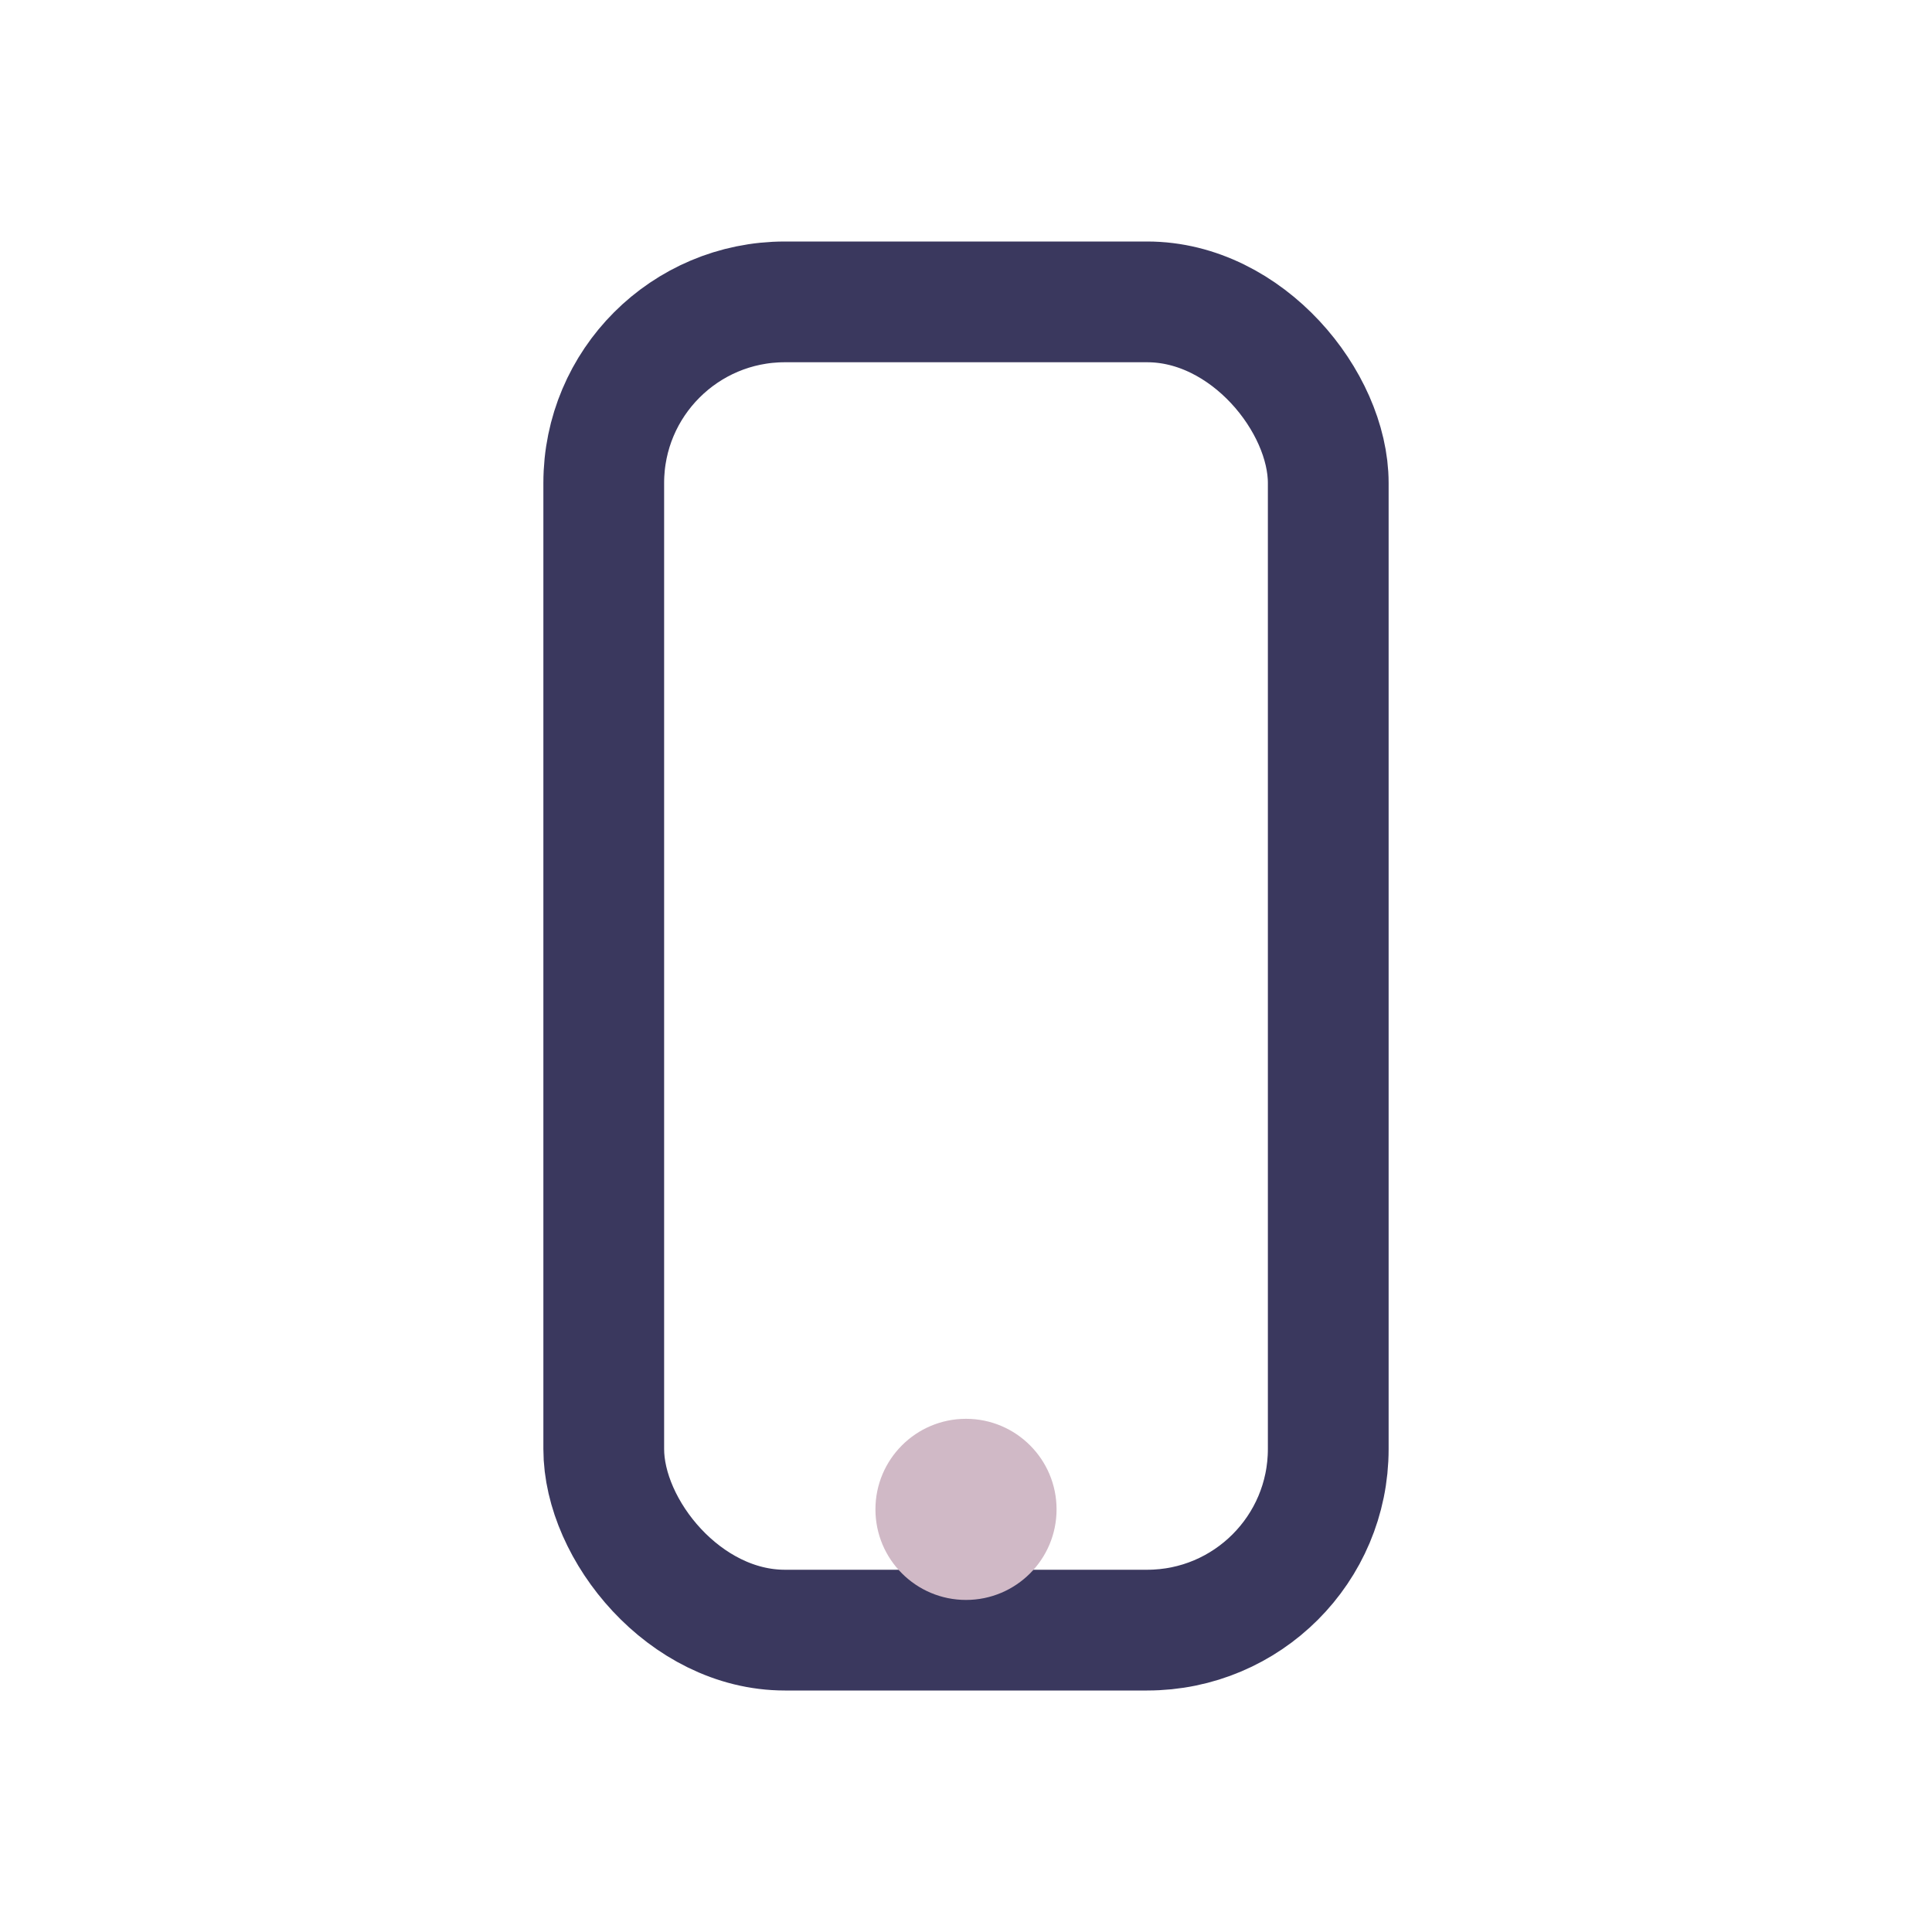 <?xml version="1.0" encoding="UTF-8"?>
<svg xmlns="http://www.w3.org/2000/svg" width="32" height="32" viewBox="0 0 32 32"><rect x="10" y="5" width="12" height="22" rx="3" fill="none" stroke="#3A385E" stroke-width="2"/><circle cx="16" cy="25" r="1.5" fill="#D0B9C6"/></svg>